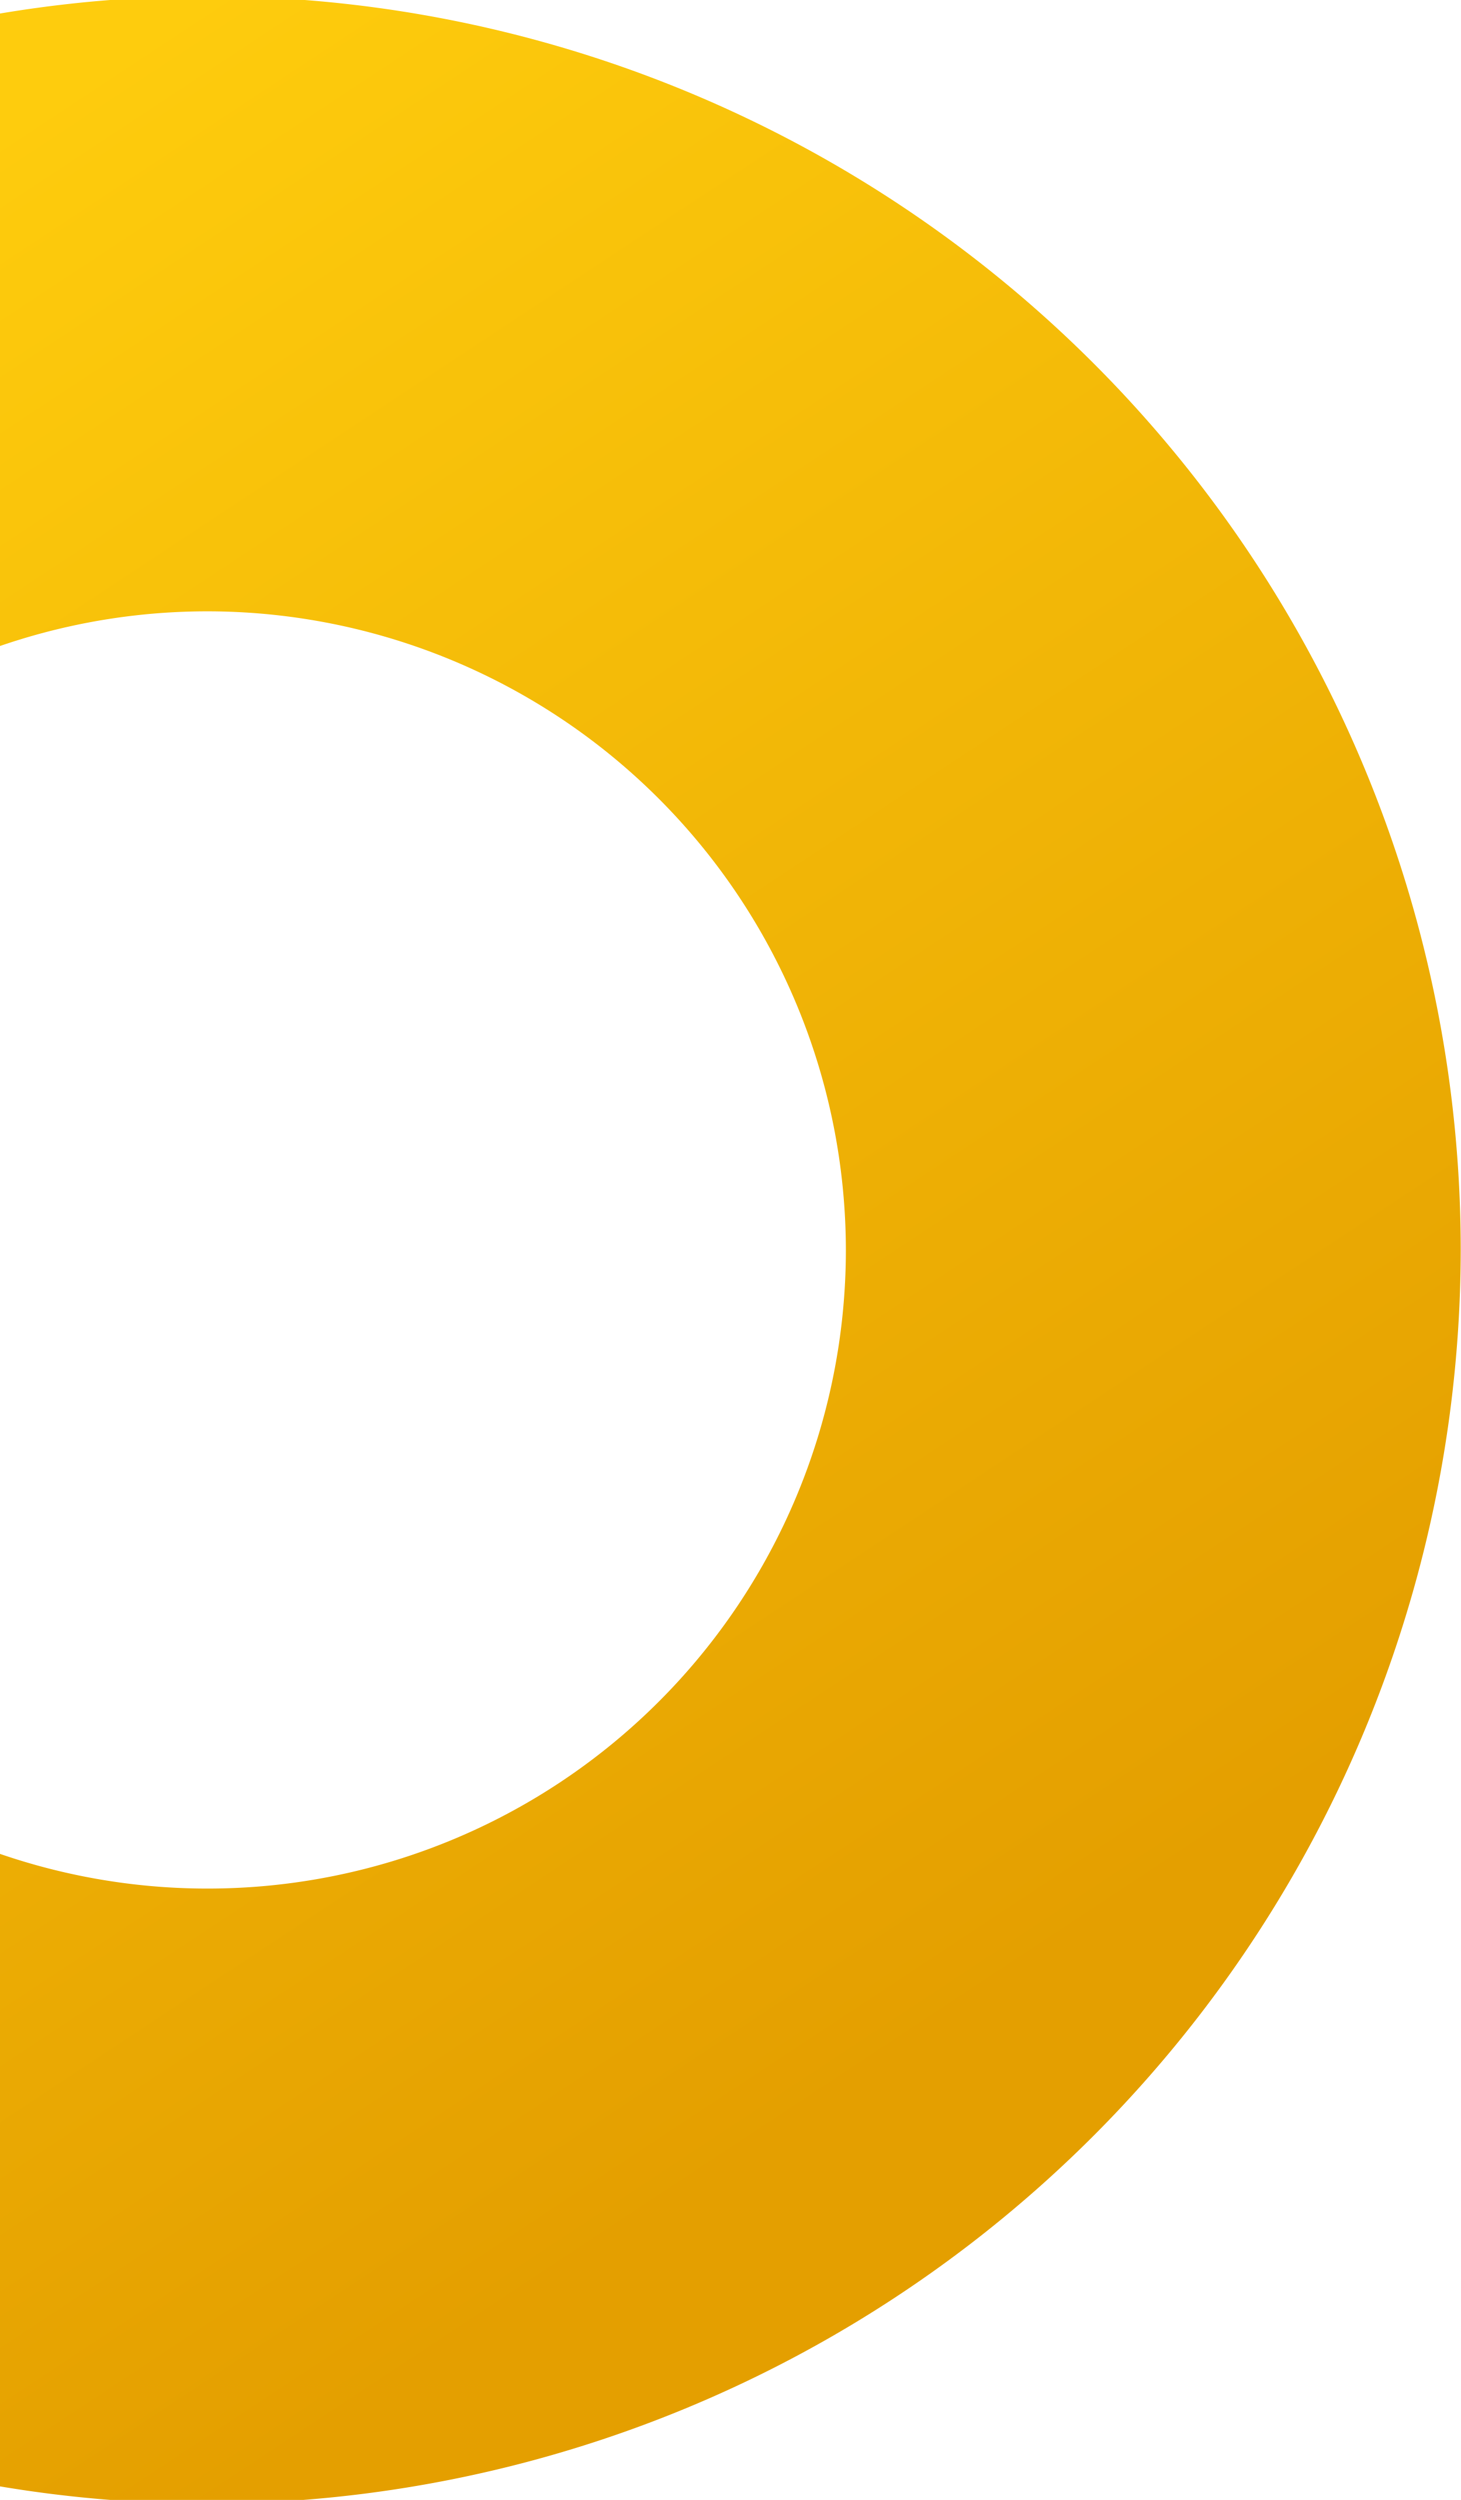 <svg xmlns="http://www.w3.org/2000/svg" xmlns:xlink="http://www.w3.org/1999/xlink" width="145" height="248" viewBox="0 0 145 248">
  <defs>
    <clipPath id="clip-path">
      <rect id="Rectangle_6052" data-name="Rectangle 6052" width="145" height="248" transform="translate(0 717)" fill="#fff"/>
    </clipPath>
    <linearGradient id="linear-gradient" x1="0.044" y1="0.309" x2="0.5" y2="1" gradientUnits="objectBoundingBox">
      <stop offset="0" stop-color="#fecc0d"/>
      <stop offset="1" stop-color="#e49f00"/>
    </linearGradient>
  </defs>
  <g id="Mask_Group_231" data-name="Mask Group 231" transform="translate(0 -717)" clip-path="url(#clip-path)">
    <path id="Subtraction_53" data-name="Subtraction 53" d="M15903.376,4186.752a124.375,124.375,0,1,1,124.375-124.376A124.516,124.516,0,0,1,15903.376,4186.752Zm0-187.73a63.354,63.354,0,1,0,63.353,63.354A63.427,63.427,0,0,0,15903.376,3999.022Z" transform="translate(-15882.779 -3221.377)" fill="url(#linear-gradient)"/>
  </g>
</svg>

